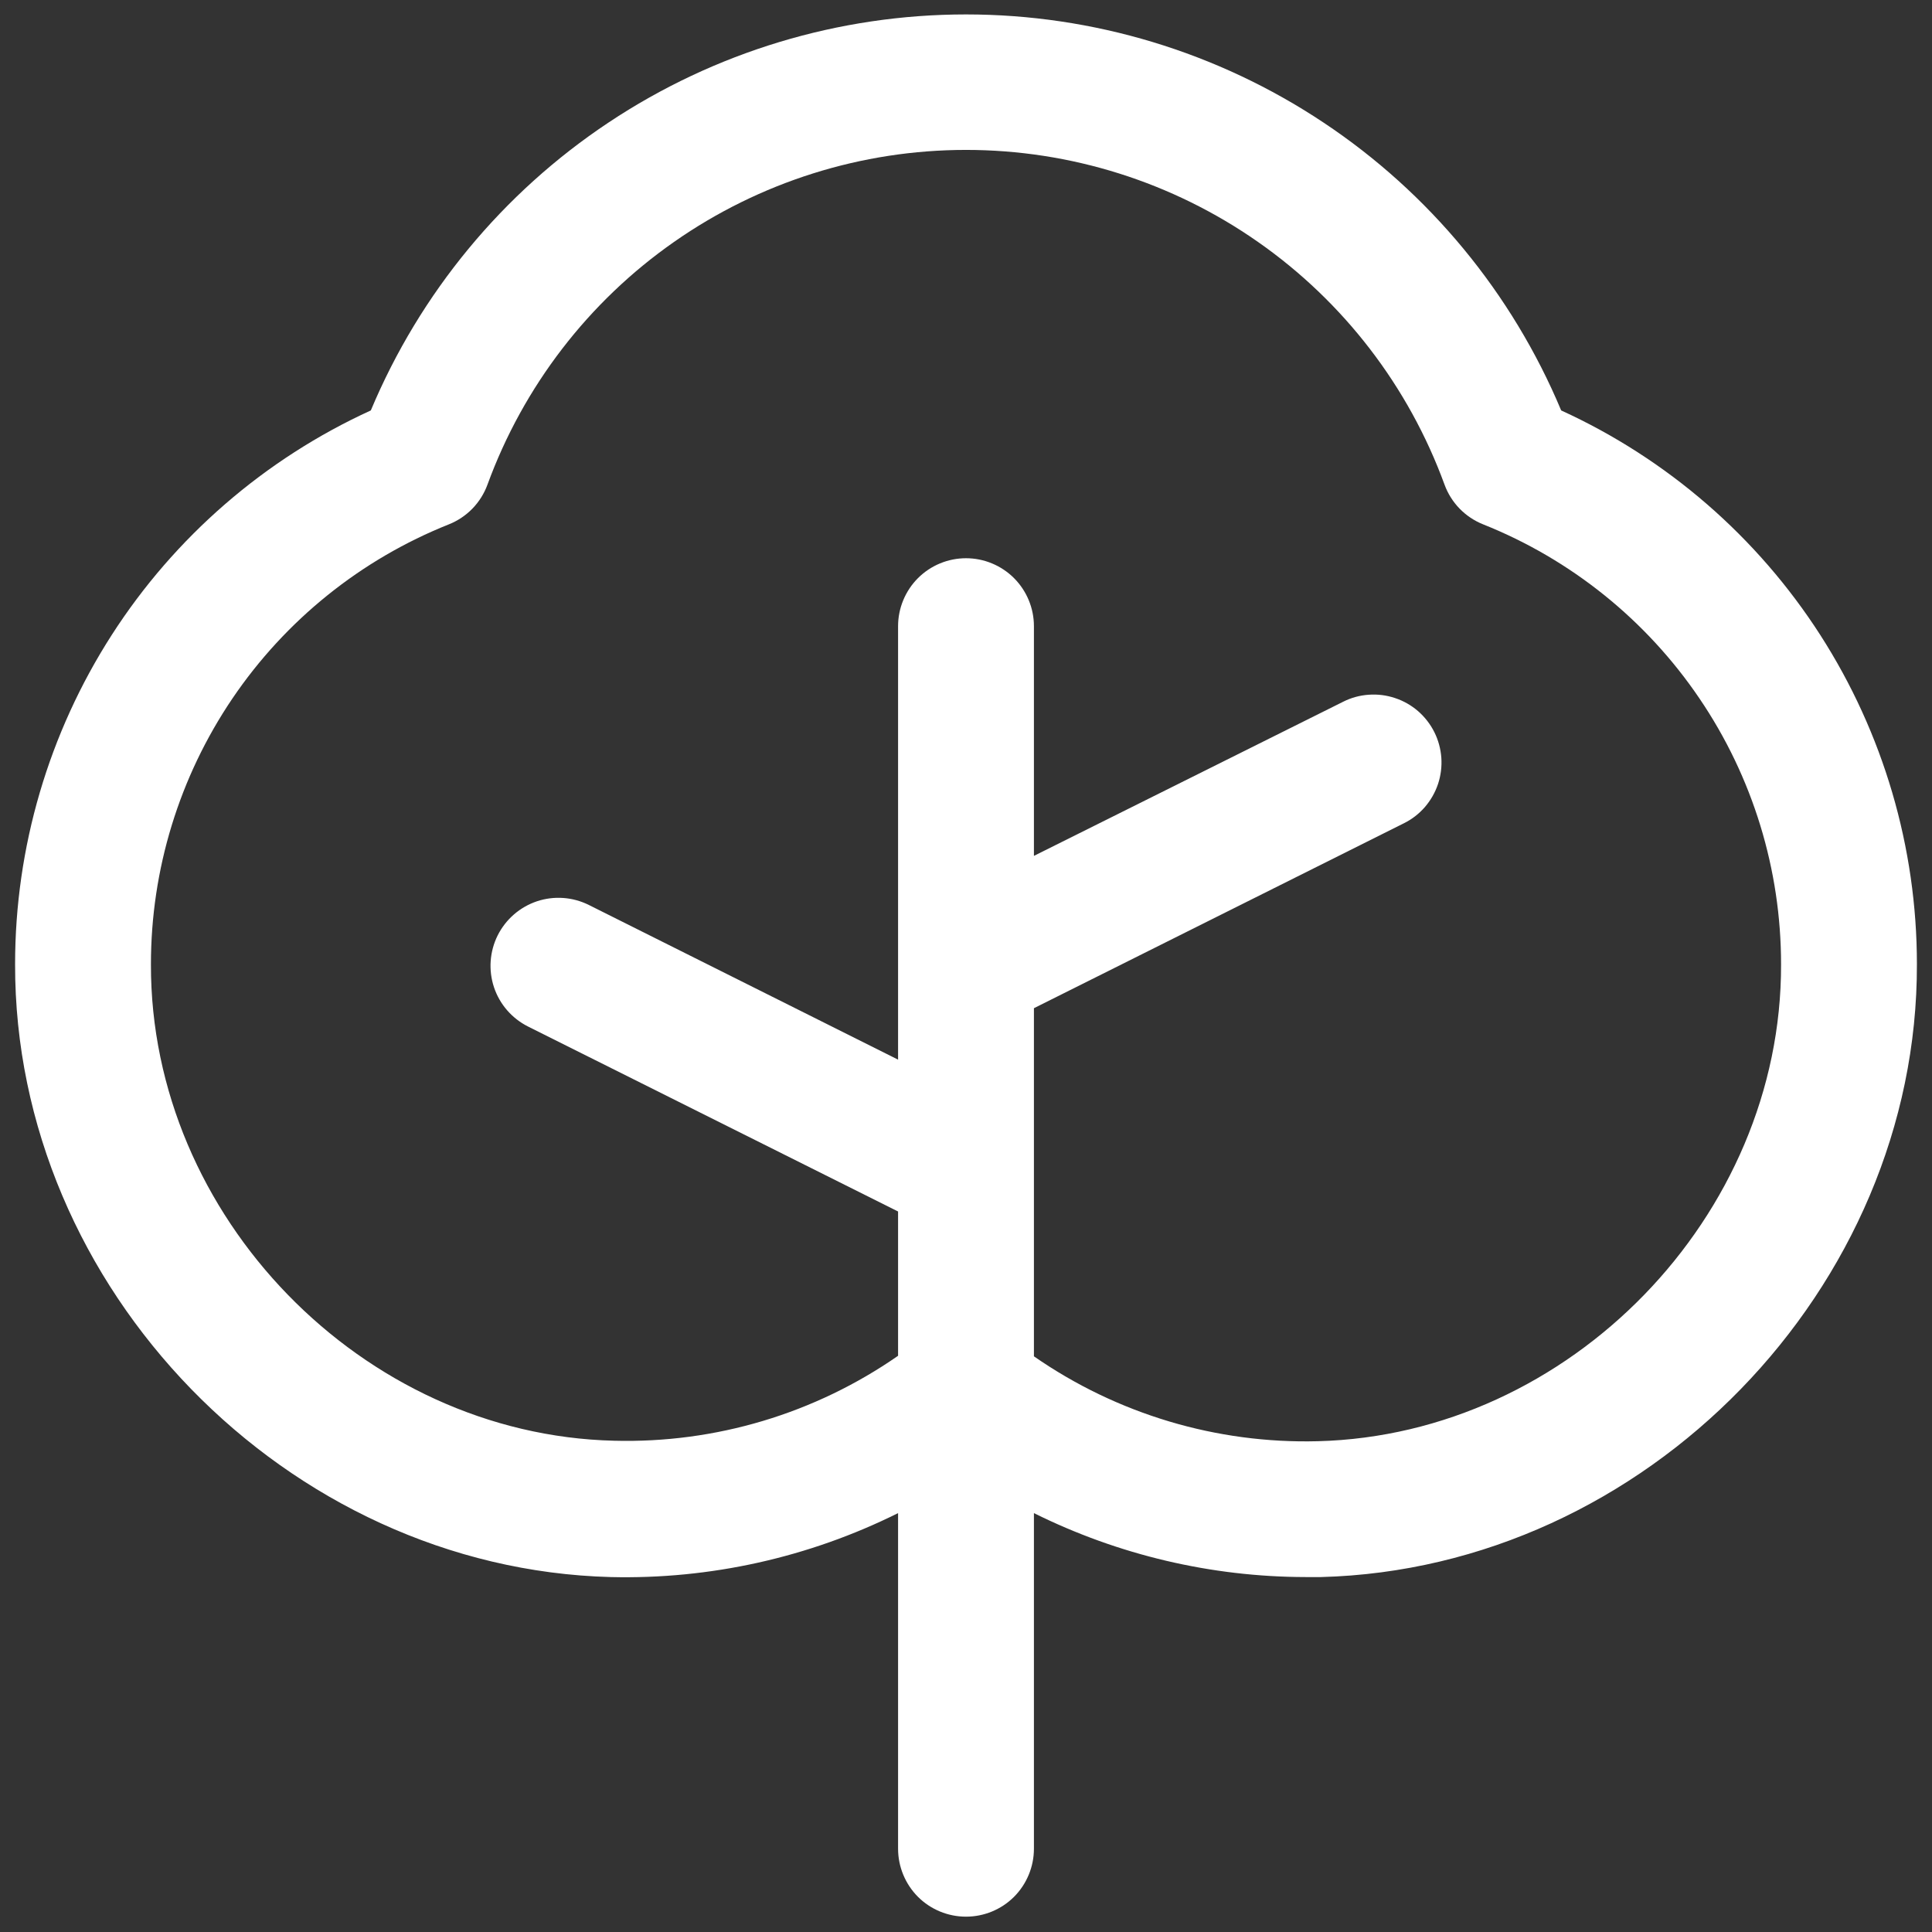 <svg width="32" height="32" viewBox="0 0 32 32" fill="none" xmlns="http://www.w3.org/2000/svg">
<rect x="0" y="0" width="32" height="32" fill="#333333" stroke="none"/>
<path d="M25.858 6.798C25.044 4.855 23.674 3.195 21.92 2.029C20.166 0.862 18.107 0.239 16 0.239C13.893 0.239 11.834 0.862 10.08 2.029C8.326 3.195 6.956 4.855 6.142 6.798C4.385 7.601 2.895 8.892 1.85 10.518C0.806 12.144 0.25 14.036 0.25 15.968C0.236 21.34 4.75 25.98 10.114 26.121C11.763 26.161 13.398 25.797 14.875 25.062V30.621C14.875 30.919 14.994 31.206 15.204 31.417C15.415 31.628 15.702 31.746 16 31.746C16.298 31.746 16.585 31.628 16.796 31.417C17.006 31.206 17.125 30.919 17.125 30.621V25.062C18.524 25.756 20.064 26.119 21.625 26.121H21.881C27.25 25.98 31.765 21.34 31.75 15.968C31.75 14.036 31.194 12.144 30.15 10.518C29.105 8.892 27.615 7.601 25.858 6.798ZM21.829 23.871C20.151 23.915 18.503 23.422 17.125 22.465V16.699L23.253 13.636C23.386 13.57 23.504 13.479 23.601 13.367C23.697 13.255 23.771 13.126 23.818 12.986C23.865 12.845 23.883 12.697 23.873 12.55C23.862 12.402 23.823 12.258 23.757 12.126C23.691 11.994 23.599 11.876 23.488 11.779C23.376 11.682 23.246 11.608 23.106 11.562C22.966 11.515 22.818 11.496 22.67 11.507C22.523 11.517 22.379 11.556 22.247 11.623L17.125 14.176V10.371C17.125 10.073 17.006 9.787 16.796 9.576C16.585 9.365 16.298 9.246 16 9.246C15.702 9.246 15.415 9.365 15.204 9.576C14.994 9.787 14.875 10.073 14.875 10.371V17.551L9.753 14.989C9.486 14.856 9.177 14.834 8.894 14.928C8.611 15.023 8.377 15.226 8.243 15.493C8.11 15.76 8.088 16.069 8.182 16.352C8.276 16.635 8.48 16.869 8.747 17.003L14.875 20.066V22.456C13.497 23.414 11.849 23.907 10.171 23.863C6.002 23.763 2.489 20.147 2.5 15.974C2.499 14.404 2.969 12.87 3.849 11.57C4.729 10.271 5.979 9.265 7.437 8.684C7.584 8.625 7.716 8.536 7.826 8.423C7.935 8.31 8.02 8.175 8.074 8.027C8.668 6.402 9.746 4.998 11.164 4.007C12.582 3.015 14.27 2.483 16 2.483C17.73 2.483 19.418 3.015 20.836 4.007C22.254 4.998 23.332 6.402 23.926 8.027C23.98 8.175 24.065 8.31 24.174 8.423C24.284 8.536 24.416 8.625 24.563 8.684C26.02 9.265 27.27 10.271 28.15 11.571C29.031 12.87 29.501 14.404 29.5 15.974C29.511 20.147 25.998 23.763 21.829 23.871Z" fill="white"/>
</svg>
